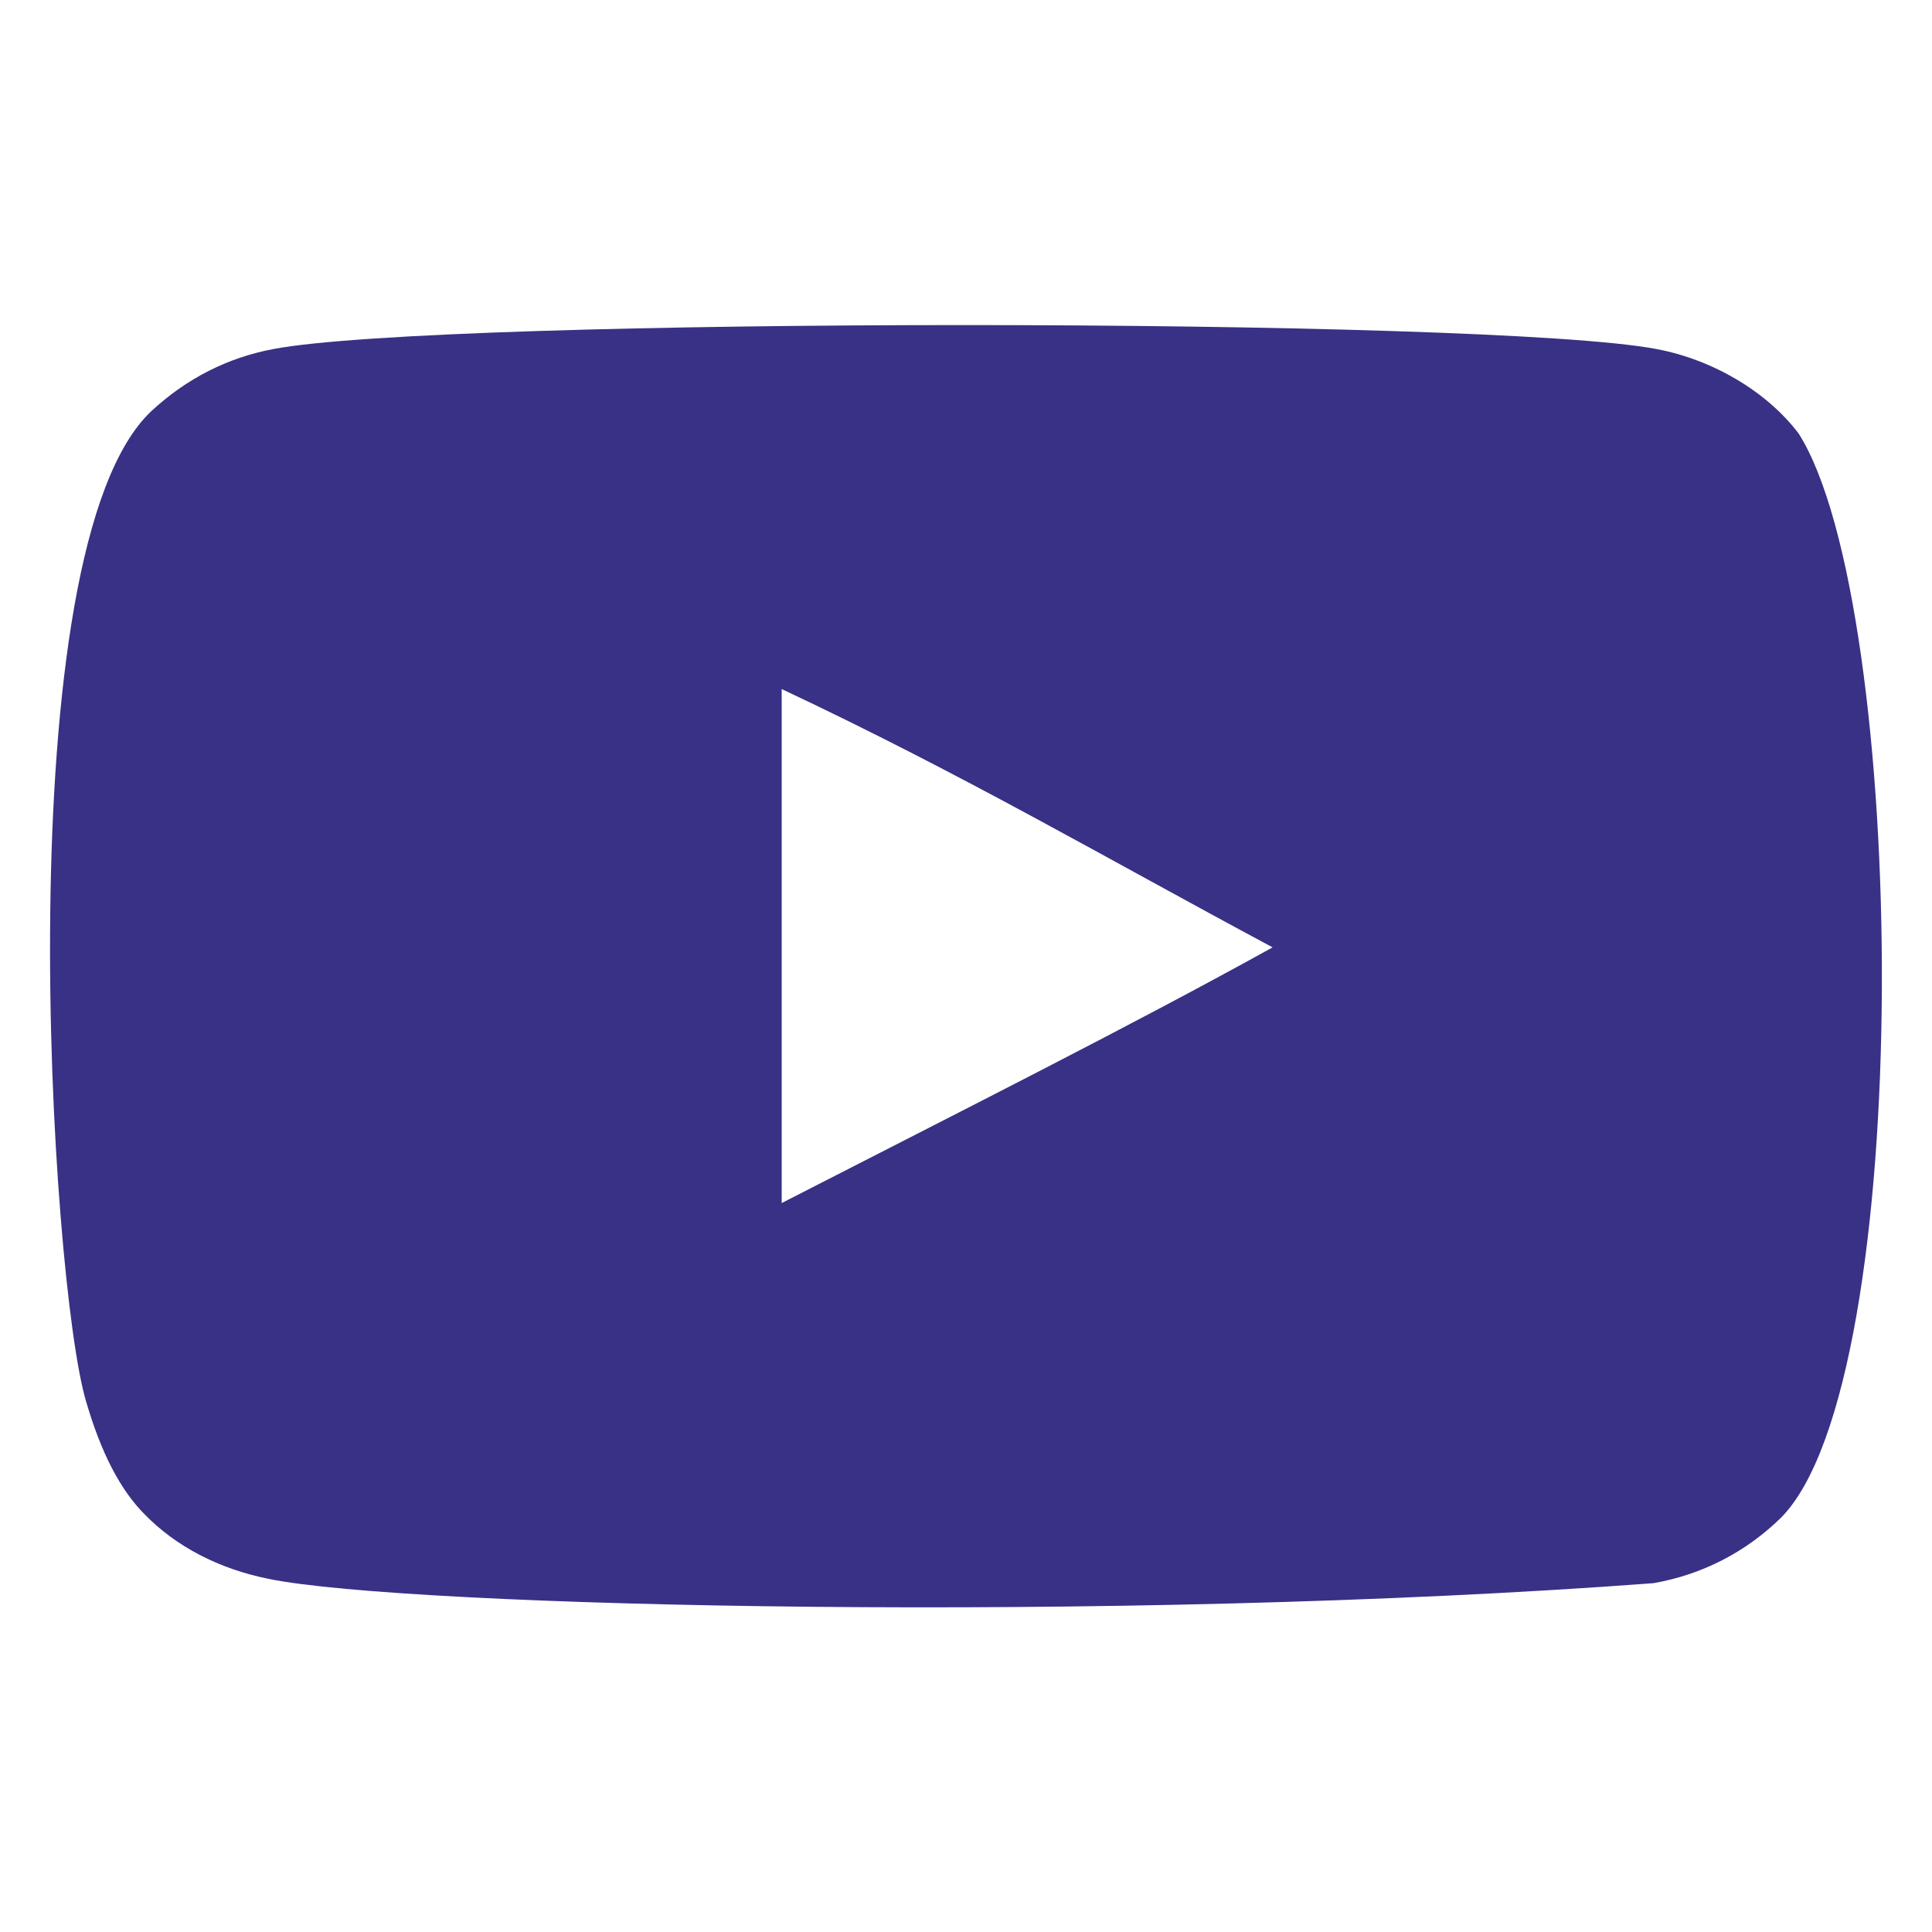 <?xml version="1.0" encoding="UTF-8"?>
<svg xmlns="http://www.w3.org/2000/svg" width="20" height="20" viewBox="0 0 20 20" fill="none">
  <g clip-path="url(#clip0_2029_1260)">
    <path fill-rule="evenodd" clip-rule="evenodd" d="M8.092 12.454V7.133C9.981 8.022 11.444 8.881 13.174 9.807C11.747 10.598 9.981 11.486 8.092 12.454ZM18.619 4.487C18.293 4.058 17.738 3.724 17.147 3.613C15.409 3.283 4.568 3.282 2.831 3.613C2.357 3.702 1.934 3.917 1.572 4.251C0.044 5.669 0.522 13.275 0.891 14.507C1.046 15.04 1.246 15.425 1.498 15.677C1.823 16.011 2.268 16.241 2.779 16.344C4.21 16.64 11.581 16.805 17.116 16.389C17.627 16.3 18.078 16.062 18.434 15.714C19.847 14.302 19.751 6.269 18.619 4.487Z" fill="#393185"></path>
  </g>
  <defs>
    <clipPath id="clip0_2029_1260">
      <rect width="18.963" height="18.963" fill="white" transform="translate(0.518 0.52)"></rect>
    </clipPath>
  </defs>
</svg>
